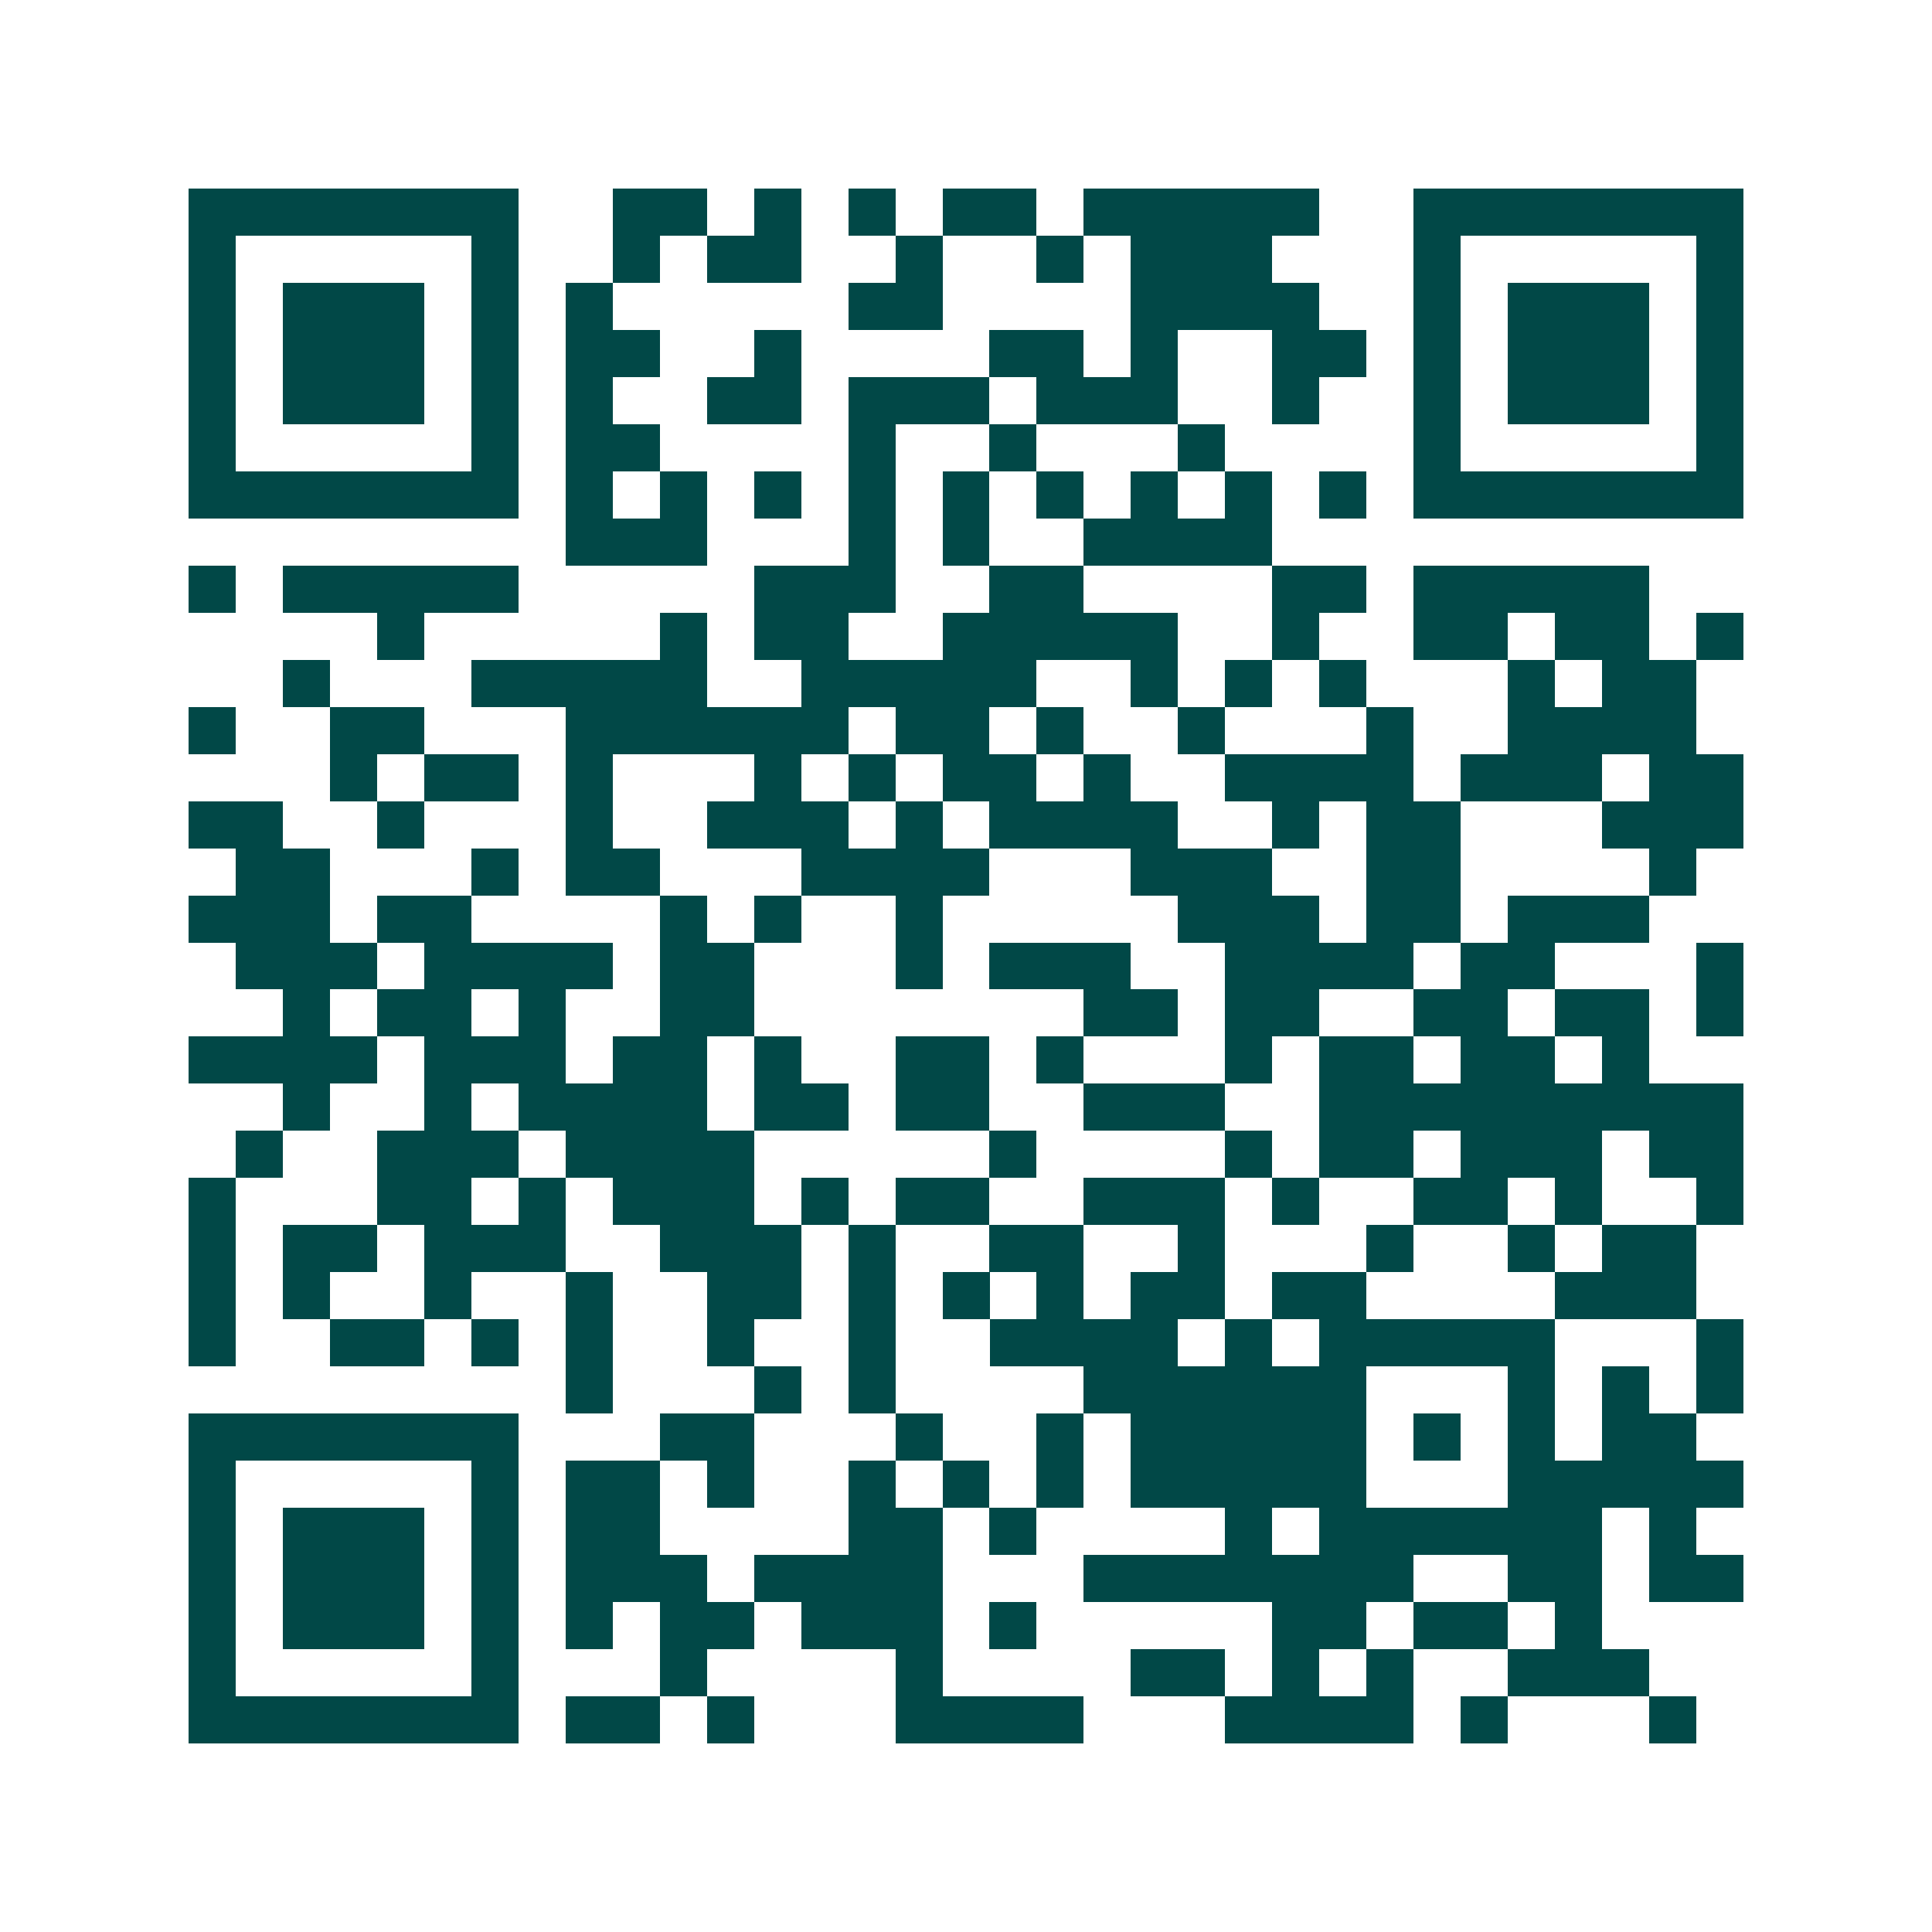 <svg xmlns="http://www.w3.org/2000/svg" width="200" height="200" viewBox="0 0 41 41" shape-rendering="crispEdges"><path fill="#ffffff" d="M0 0h41v41H0z"/><path stroke="#014847" d="M4 4.5h7m2 0h2m1 0h1m1 0h1m1 0h2m1 0h5m2 0h7M4 5.5h1m5 0h1m2 0h1m1 0h2m2 0h1m2 0h1m1 0h3m3 0h1m5 0h1M4 6.5h1m1 0h3m1 0h1m1 0h1m5 0h2m4 0h4m2 0h1m1 0h3m1 0h1M4 7.5h1m1 0h3m1 0h1m1 0h2m2 0h1m4 0h2m1 0h1m2 0h2m1 0h1m1 0h3m1 0h1M4 8.5h1m1 0h3m1 0h1m1 0h1m2 0h2m1 0h3m1 0h3m2 0h1m2 0h1m1 0h3m1 0h1M4 9.5h1m5 0h1m1 0h2m4 0h1m2 0h1m3 0h1m4 0h1m5 0h1M4 10.5h7m1 0h1m1 0h1m1 0h1m1 0h1m1 0h1m1 0h1m1 0h1m1 0h1m1 0h1m1 0h7M12 11.5h3m3 0h1m1 0h1m2 0h4M4 12.5h1m1 0h5m5 0h3m2 0h2m4 0h2m1 0h5M8 13.5h1m5 0h1m1 0h2m2 0h5m2 0h1m2 0h2m1 0h2m1 0h1M6 14.5h1m3 0h5m2 0h5m2 0h1m1 0h1m1 0h1m3 0h1m1 0h2M4 15.5h1m2 0h2m3 0h6m1 0h2m1 0h1m2 0h1m3 0h1m2 0h4M7 16.5h1m1 0h2m1 0h1m3 0h1m1 0h1m1 0h2m1 0h1m2 0h4m1 0h3m1 0h2M4 17.5h2m2 0h1m3 0h1m2 0h3m1 0h1m1 0h4m2 0h1m1 0h2m3 0h3M5 18.5h2m3 0h1m1 0h2m3 0h4m3 0h3m2 0h2m4 0h1M4 19.5h3m1 0h2m4 0h1m1 0h1m2 0h1m5 0h3m1 0h2m1 0h3M5 20.5h3m1 0h4m1 0h2m3 0h1m1 0h3m2 0h4m1 0h2m3 0h1M6 21.5h1m1 0h2m1 0h1m2 0h2m7 0h2m1 0h2m2 0h2m1 0h2m1 0h1M4 22.5h4m1 0h3m1 0h2m1 0h1m2 0h2m1 0h1m3 0h1m1 0h2m1 0h2m1 0h1M6 23.5h1m2 0h1m1 0h4m1 0h2m1 0h2m2 0h3m2 0h9M5 24.5h1m2 0h3m1 0h4m5 0h1m4 0h1m1 0h2m1 0h3m1 0h2M4 25.5h1m3 0h2m1 0h1m1 0h3m1 0h1m1 0h2m2 0h3m1 0h1m2 0h2m1 0h1m2 0h1M4 26.5h1m1 0h2m1 0h3m2 0h3m1 0h1m2 0h2m2 0h1m3 0h1m2 0h1m1 0h2M4 27.5h1m1 0h1m2 0h1m2 0h1m2 0h2m1 0h1m1 0h1m1 0h1m1 0h2m1 0h2m4 0h3M4 28.5h1m2 0h2m1 0h1m1 0h1m2 0h1m2 0h1m2 0h4m1 0h1m1 0h5m3 0h1M12 29.5h1m3 0h1m1 0h1m4 0h6m3 0h1m1 0h1m1 0h1M4 30.5h7m3 0h2m3 0h1m2 0h1m1 0h5m1 0h1m1 0h1m1 0h2M4 31.5h1m5 0h1m1 0h2m1 0h1m2 0h1m1 0h1m1 0h1m1 0h5m3 0h5M4 32.5h1m1 0h3m1 0h1m1 0h2m4 0h2m1 0h1m4 0h1m1 0h6m1 0h1M4 33.5h1m1 0h3m1 0h1m1 0h3m1 0h4m3 0h7m2 0h2m1 0h2M4 34.5h1m1 0h3m1 0h1m1 0h1m1 0h2m1 0h3m1 0h1m5 0h2m1 0h2m1 0h1M4 35.5h1m5 0h1m3 0h1m4 0h1m4 0h2m1 0h1m1 0h1m2 0h3M4 36.5h7m1 0h2m1 0h1m3 0h4m3 0h4m1 0h1m3 0h1"/></svg>
